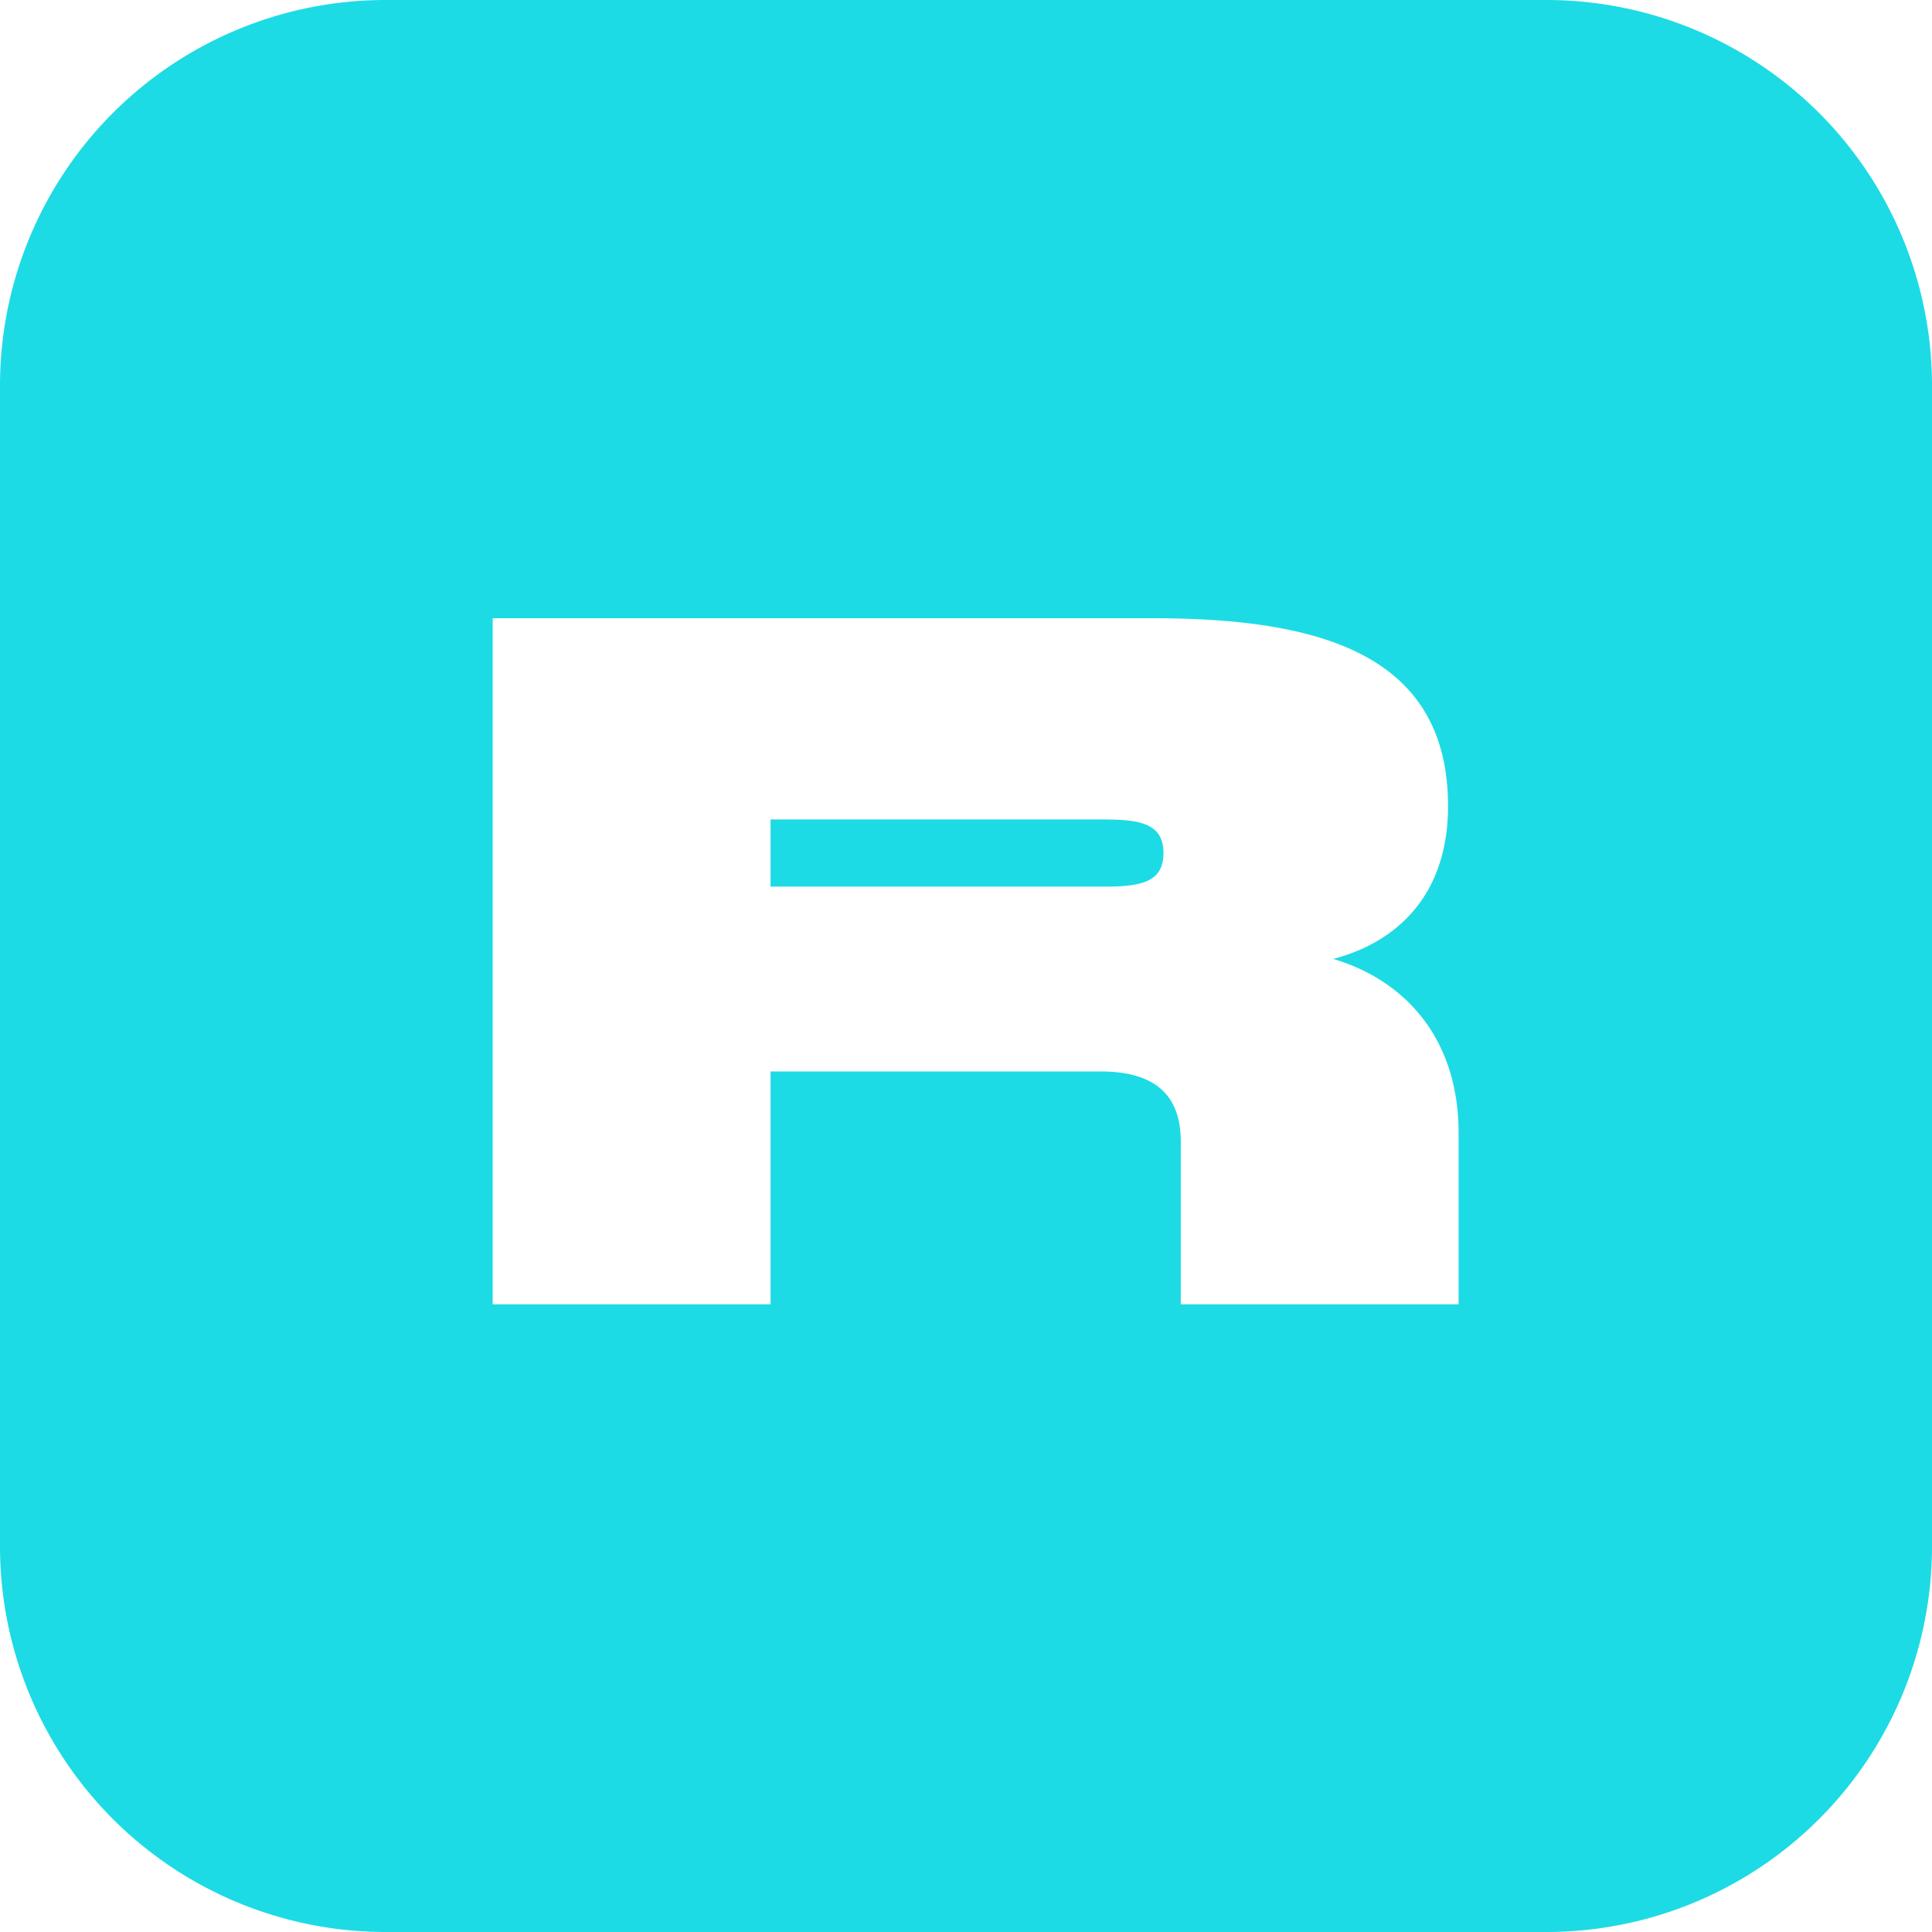 <svg role="img" width="32px" height="32px" viewBox="0 0 24 24" xmlns="http://www.w3.org/2000/svg"><title>Rarible</title><path fill="#1ddbe4" d="M4.8 0A4.79 4.79 0 000 4.8v14.4A4.79 4.79 0 004.8 24h14.4a4.79 4.79 0 004.8-4.8V4.8A4.79 4.79 0 0019.2 0zm1.32 7.68h8.202c2.06 0 3.666.44 3.666 2.334 0 1.137-.671 1.702-1.427 1.898.904.268 1.558 1 1.558 2.16v2.131h-3.451V14.18c0-.62-.37-.87-1-.87H9.572v2.893H6.12zm3.452 2.5v.834h4.155c.452 0 .726-.06.726-.416 0-.358-.274-.418-.726-.418z"/></svg>